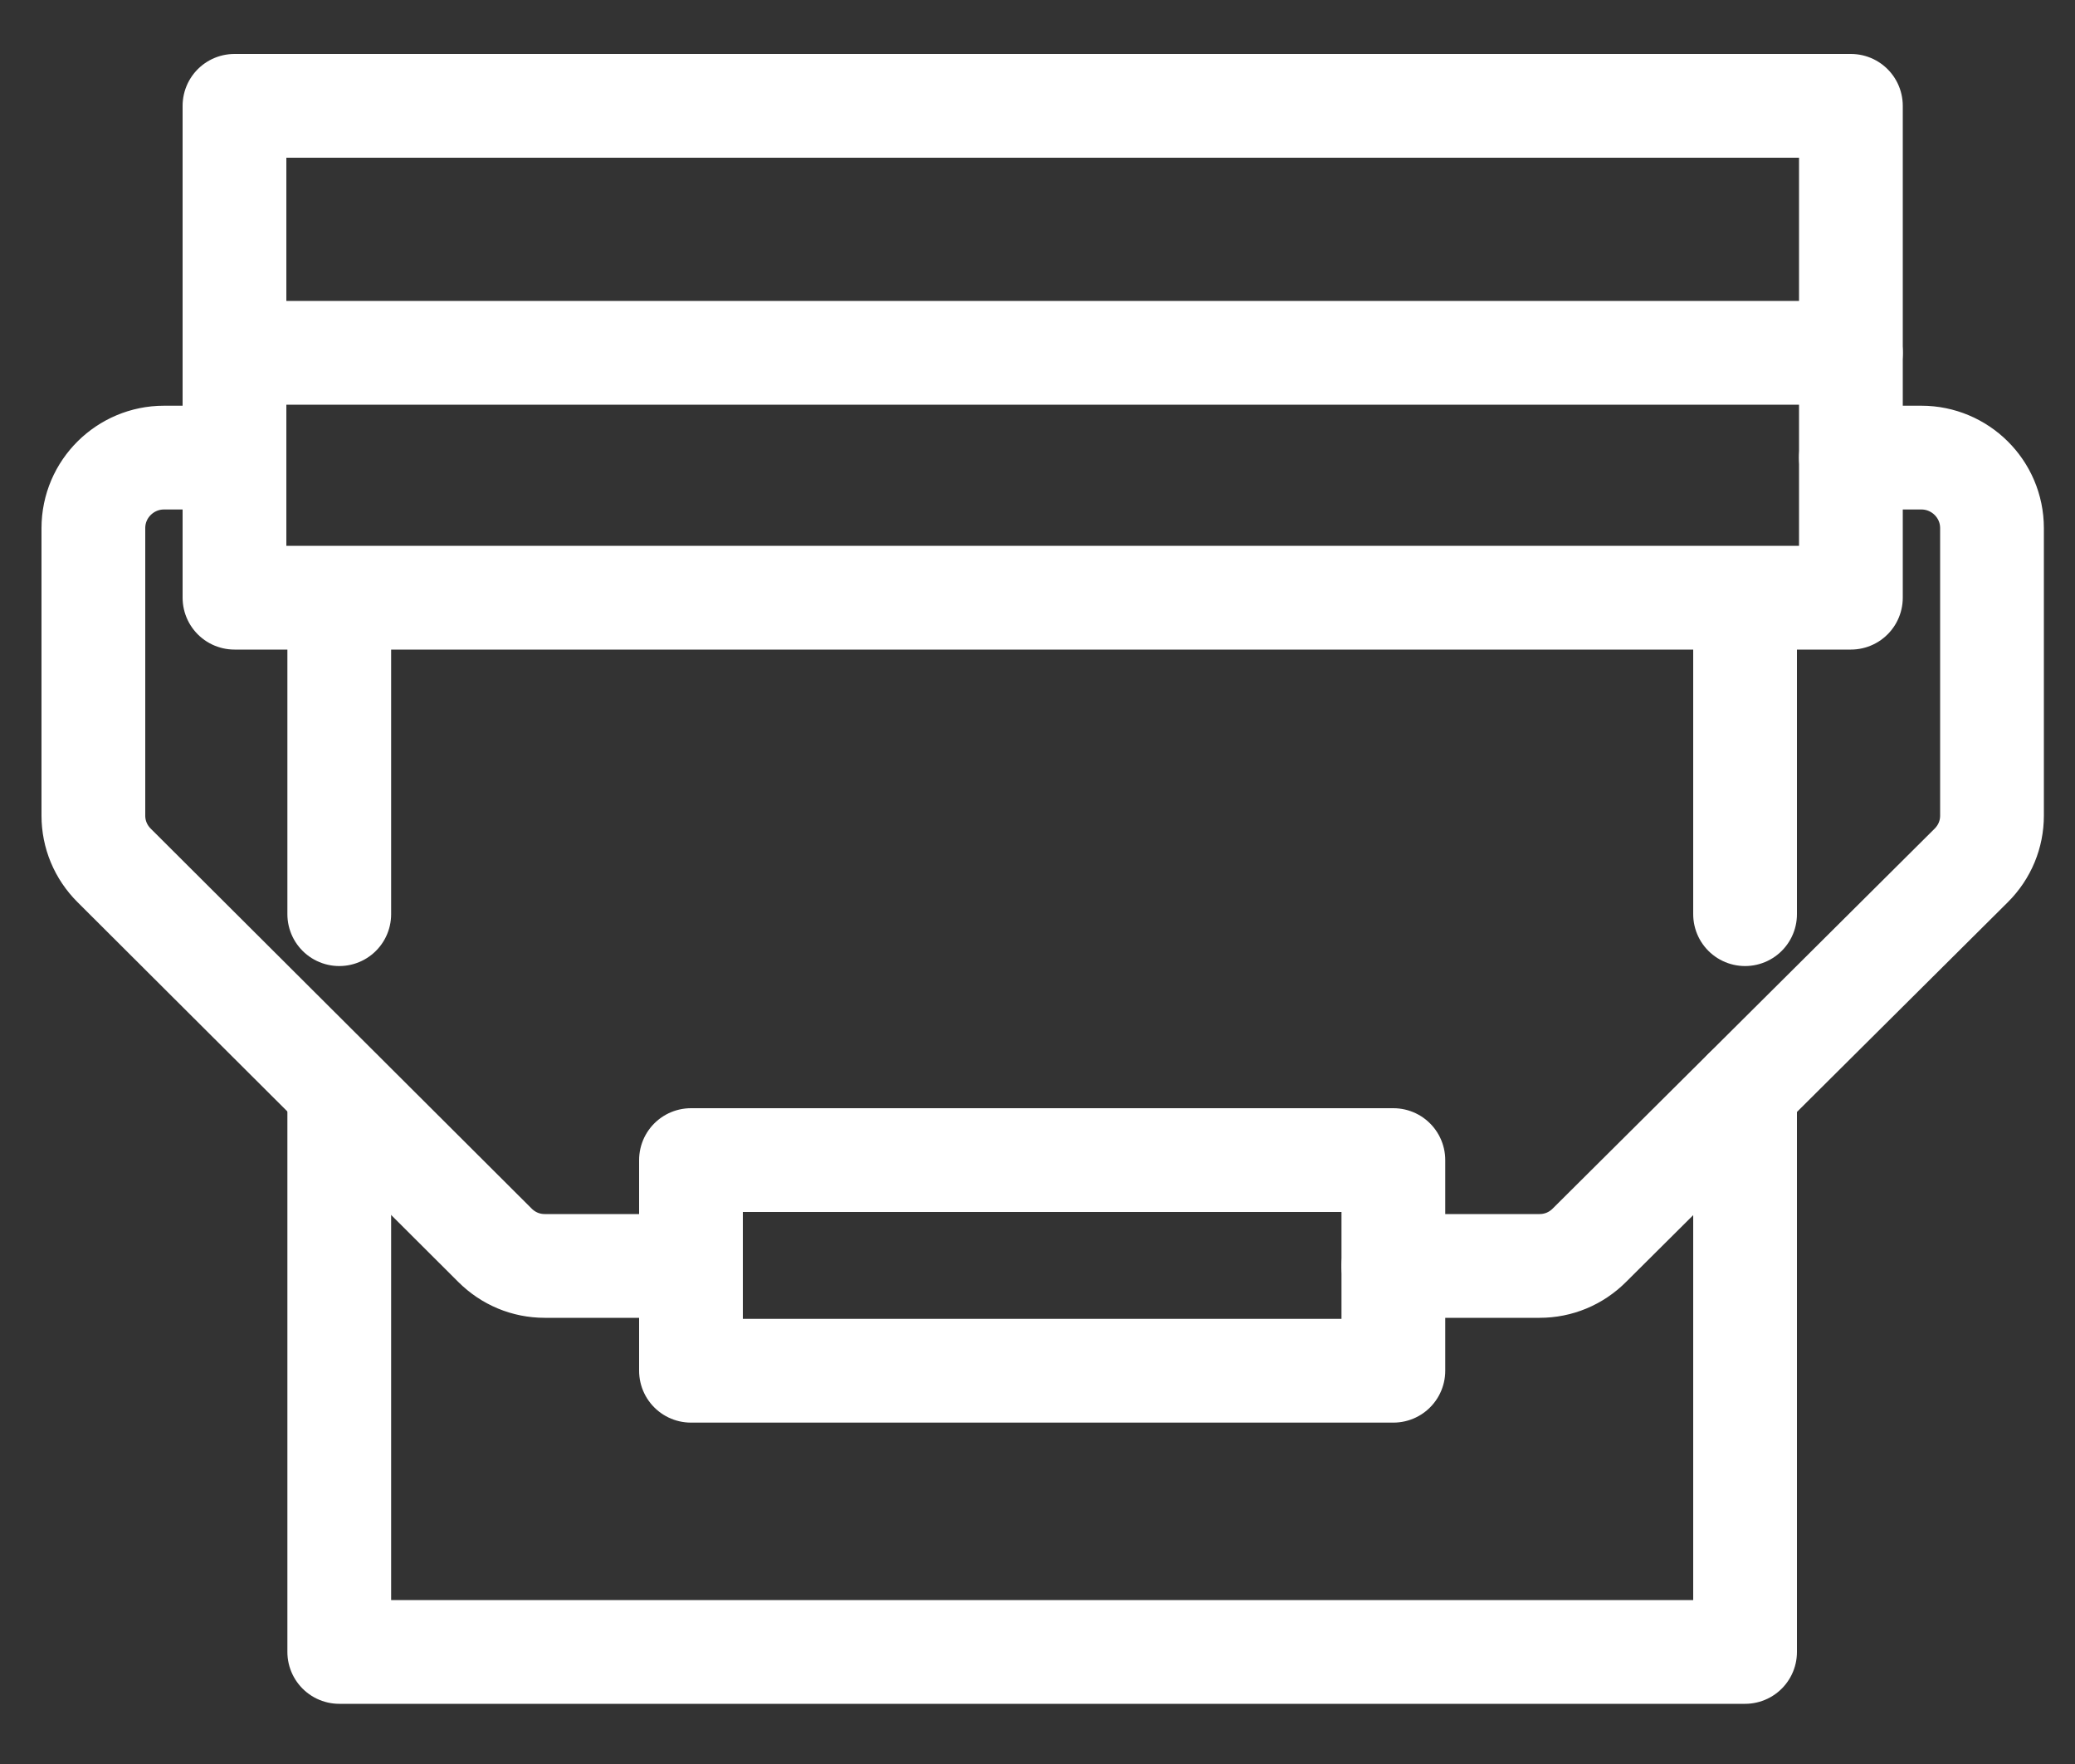 <svg xmlns="http://www.w3.org/2000/svg" xmlns:xlink="http://www.w3.org/1999/xlink" x="0px" y="0px" viewBox="0 0 200 170" style="enable-background:new 0 0 200 170;" xml:space="preserve">
<rect x="0" y="0" width="200" height="170" fill="#333333" stroke="none"/>
<style type="text/css">
	.st0{display:none;}
	.st1{display:inline;fill:#094C96;}
	.st2{fill:none;stroke:#FFFFFF;stroke-width:10;stroke-linecap:round;stroke-linejoin:round;stroke-miterlimit:10;}
</style>
<g id="Capa_2">
	<g class="st0">
		<rect y="-1" class="st1" width="200" height="183"></rect>
	</g>
	<g>
		<rect x="22.6" y="10.2" class="st2" width="155.8" height="47.4"></rect>
		<line class="st2" x1="22.6" y1="34" x2="178.4" y2="34"></line>
		<path class="st2" d="M178.4,44.1h6.8c3.7,0,6.8,3,6.8,6.8v27.7c0,1.8-0.7,3.5-2,4.8L153.2,120c-1.3,1.3-3,2-4.8,2h-14.1"></path>
		<path class="st2" d="M22.6,44.1h-6.8c-3.7,0-6.8,3-6.8,6.8v27.7c0,1.8,0.7,3.5,2,4.8L47.7,120c1.3,1.3,3,2,4.8,2h14.1"></path>
		<line class="st2" x1="168.2" y1="57.7" x2="168.2" y2="88.1"></line>
		<line class="st2" x1="32.7" y1="57.7" x2="32.7" y2="88.1"></line>
		<polyline class="st2" points="168.2,105.1 168.2,159.2 32.7,159.2 32.7,105.1   "></polyline>
		<rect x="66.6" y="111.8" class="st2" width="67.7" height="20.3"></rect>
	</g>
</g>
<g id="Capa_1">
</g>
</svg>